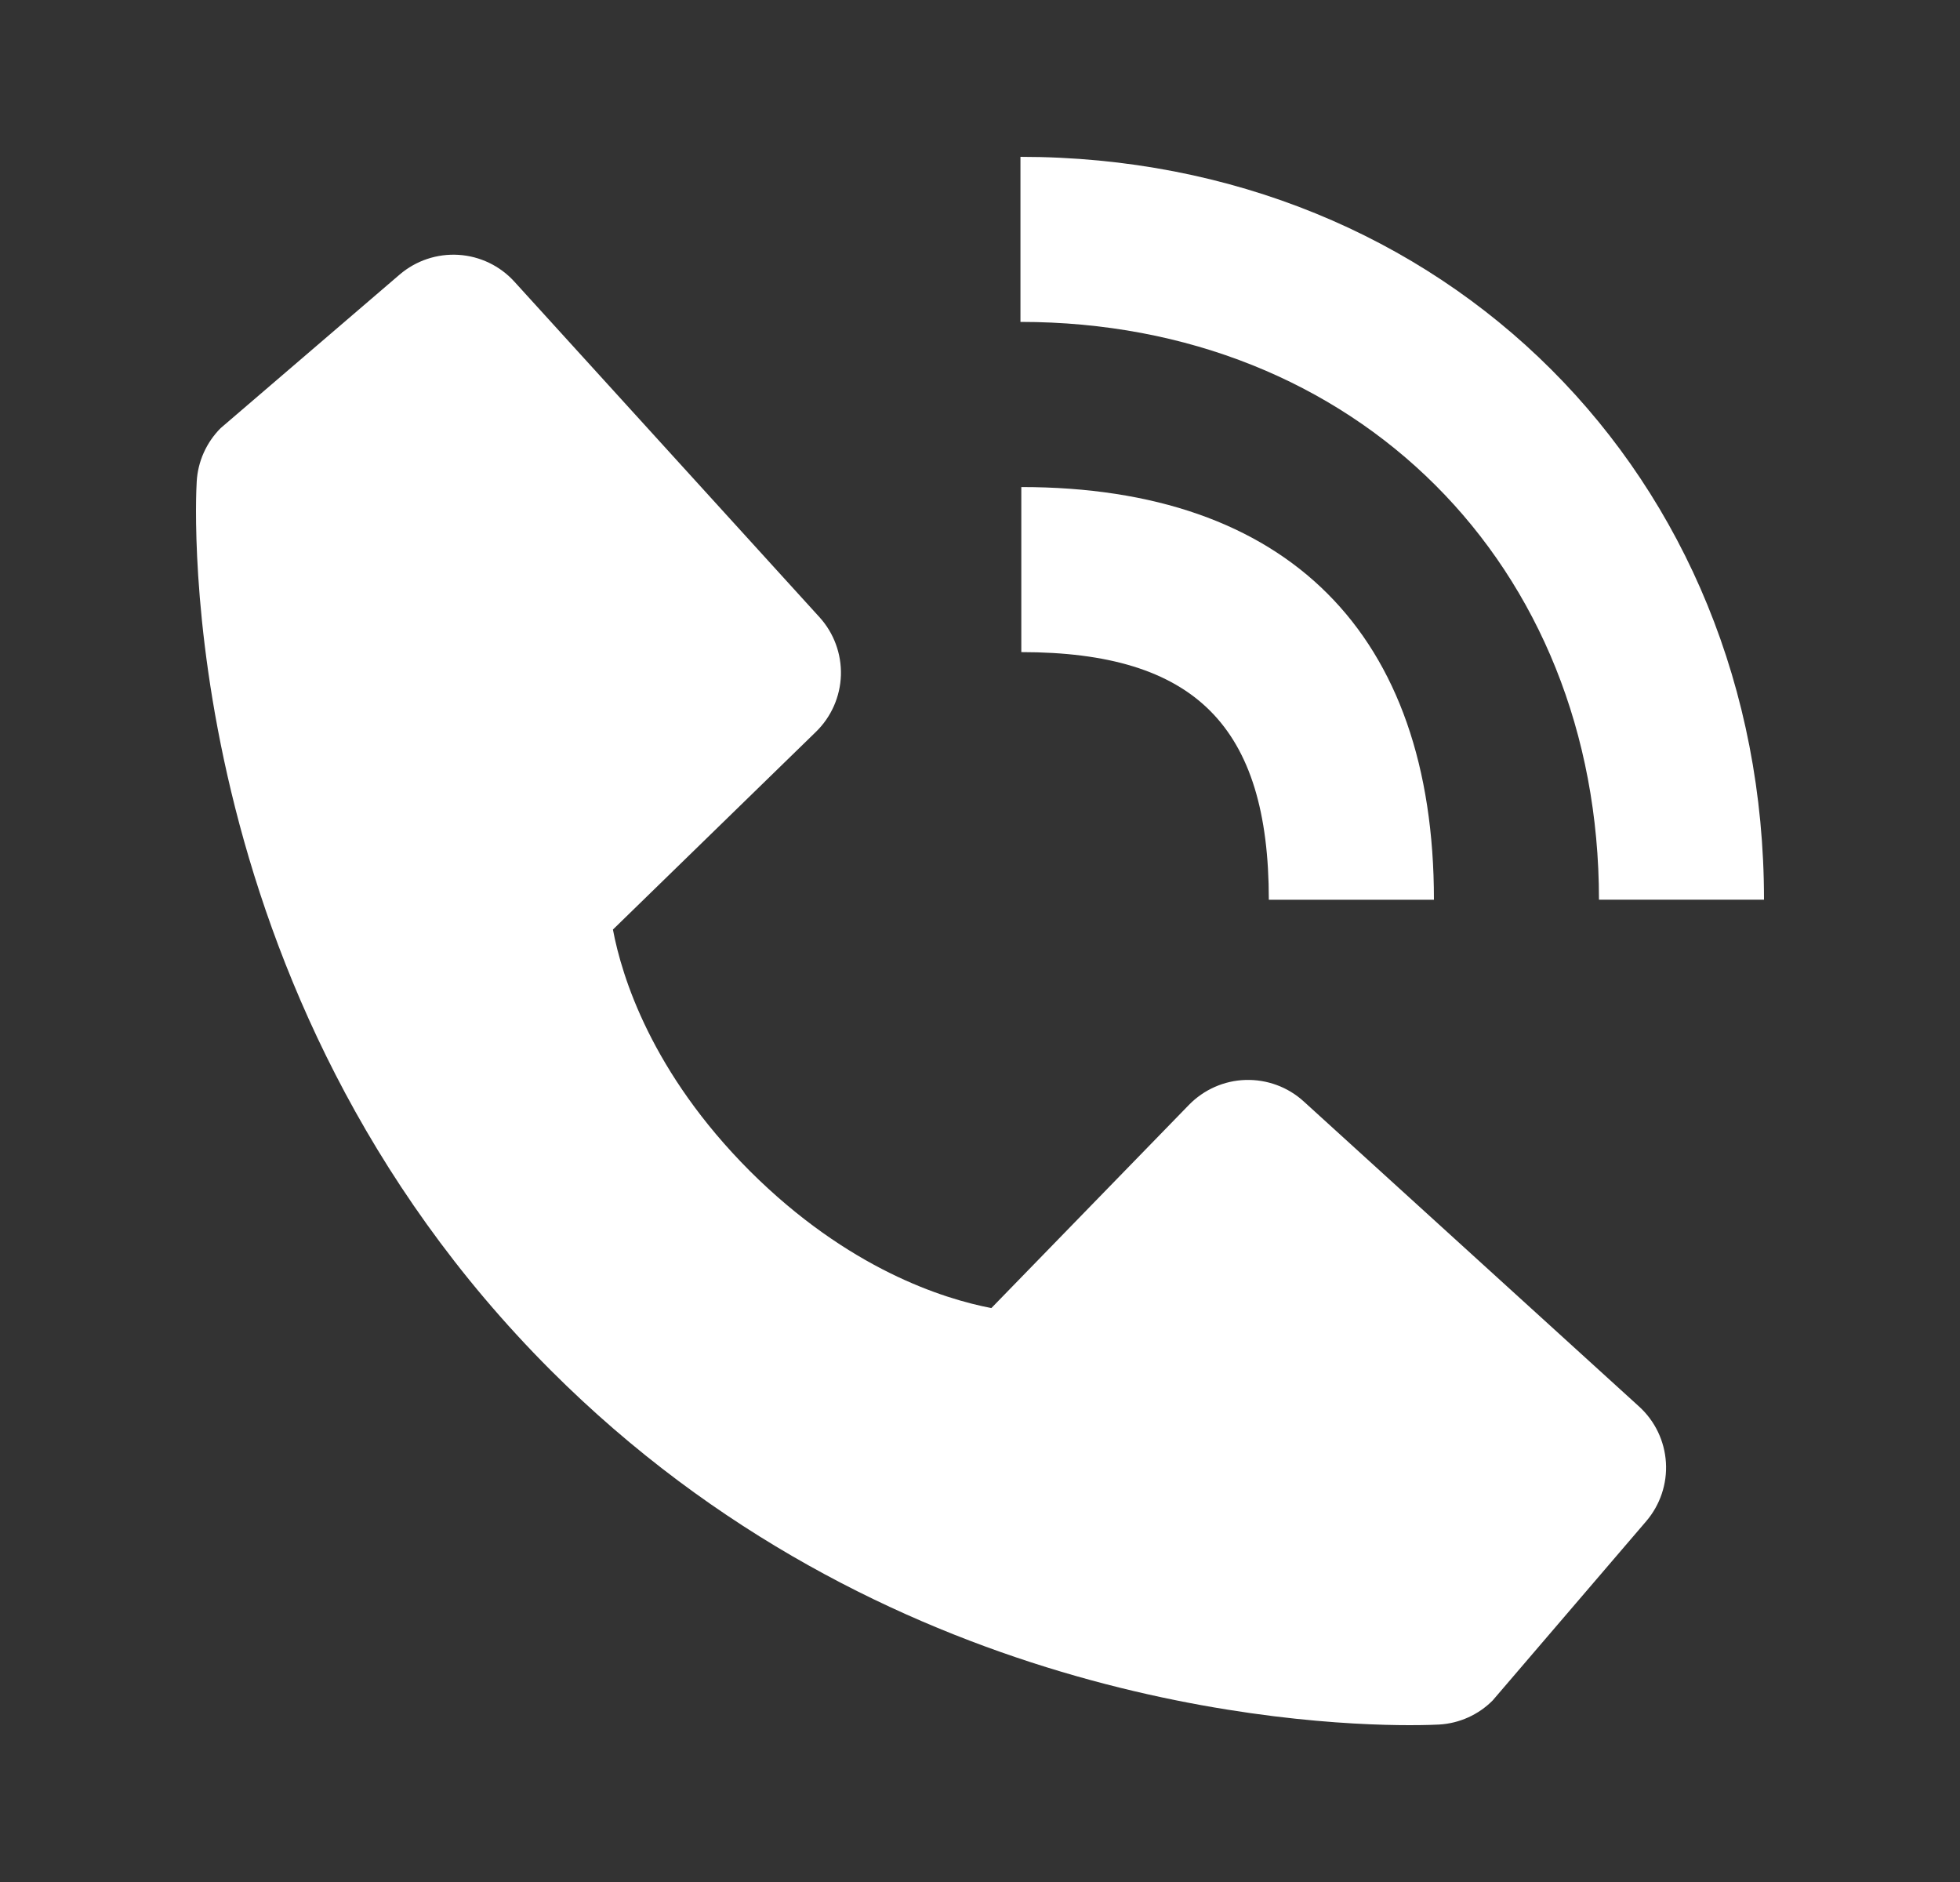 <svg xmlns="http://www.w3.org/2000/svg" fill="none" viewBox="0 0 25 24" height="24" width="25">
<rect x="0" y="0" width="25" height="24" fill="#333333" stroke="none"/>
<path fill="white" d="M22.5 11.473H20.395C20.395 7.203 17.292 4.105 13.016 4.105V2C18.423 2 22.5 6.073 22.5 11.473Z"></path>
<path fill="white" d="M16.184 11.474C16.184 9.26 15.24 8.316 13.027 8.316V6.211C16.421 6.211 18.29 8.079 18.29 11.474H16.184Z"></path>
<path fill="white" d="M15.887 13.772C16.16 13.764 16.426 13.861 16.628 14.045L20.906 17.936C21.109 18.12 21.232 18.376 21.249 18.65C21.266 18.923 21.175 19.192 20.997 19.4L19.039 21.685C18.857 21.868 18.614 21.977 18.357 21.992C18.322 21.994 18.192 22 17.979 22C16.524 22 11.242 21.692 7.026 17.476C2.192 12.64 2.493 6.407 2.509 6.143C2.523 5.886 2.632 5.643 2.814 5.46L5.098 3.501C5.306 3.323 5.575 3.233 5.849 3.25C6.122 3.267 6.378 3.39 6.562 3.593L10.452 7.87C10.636 8.072 10.734 8.338 10.726 8.611C10.717 8.884 10.603 9.143 10.406 9.334L7.818 11.854C7.931 12.456 8.311 13.678 9.565 14.934C10.82 16.185 12.039 16.565 12.645 16.681L15.164 14.091C15.355 13.895 15.614 13.78 15.887 13.772Z"></path>
</svg>
